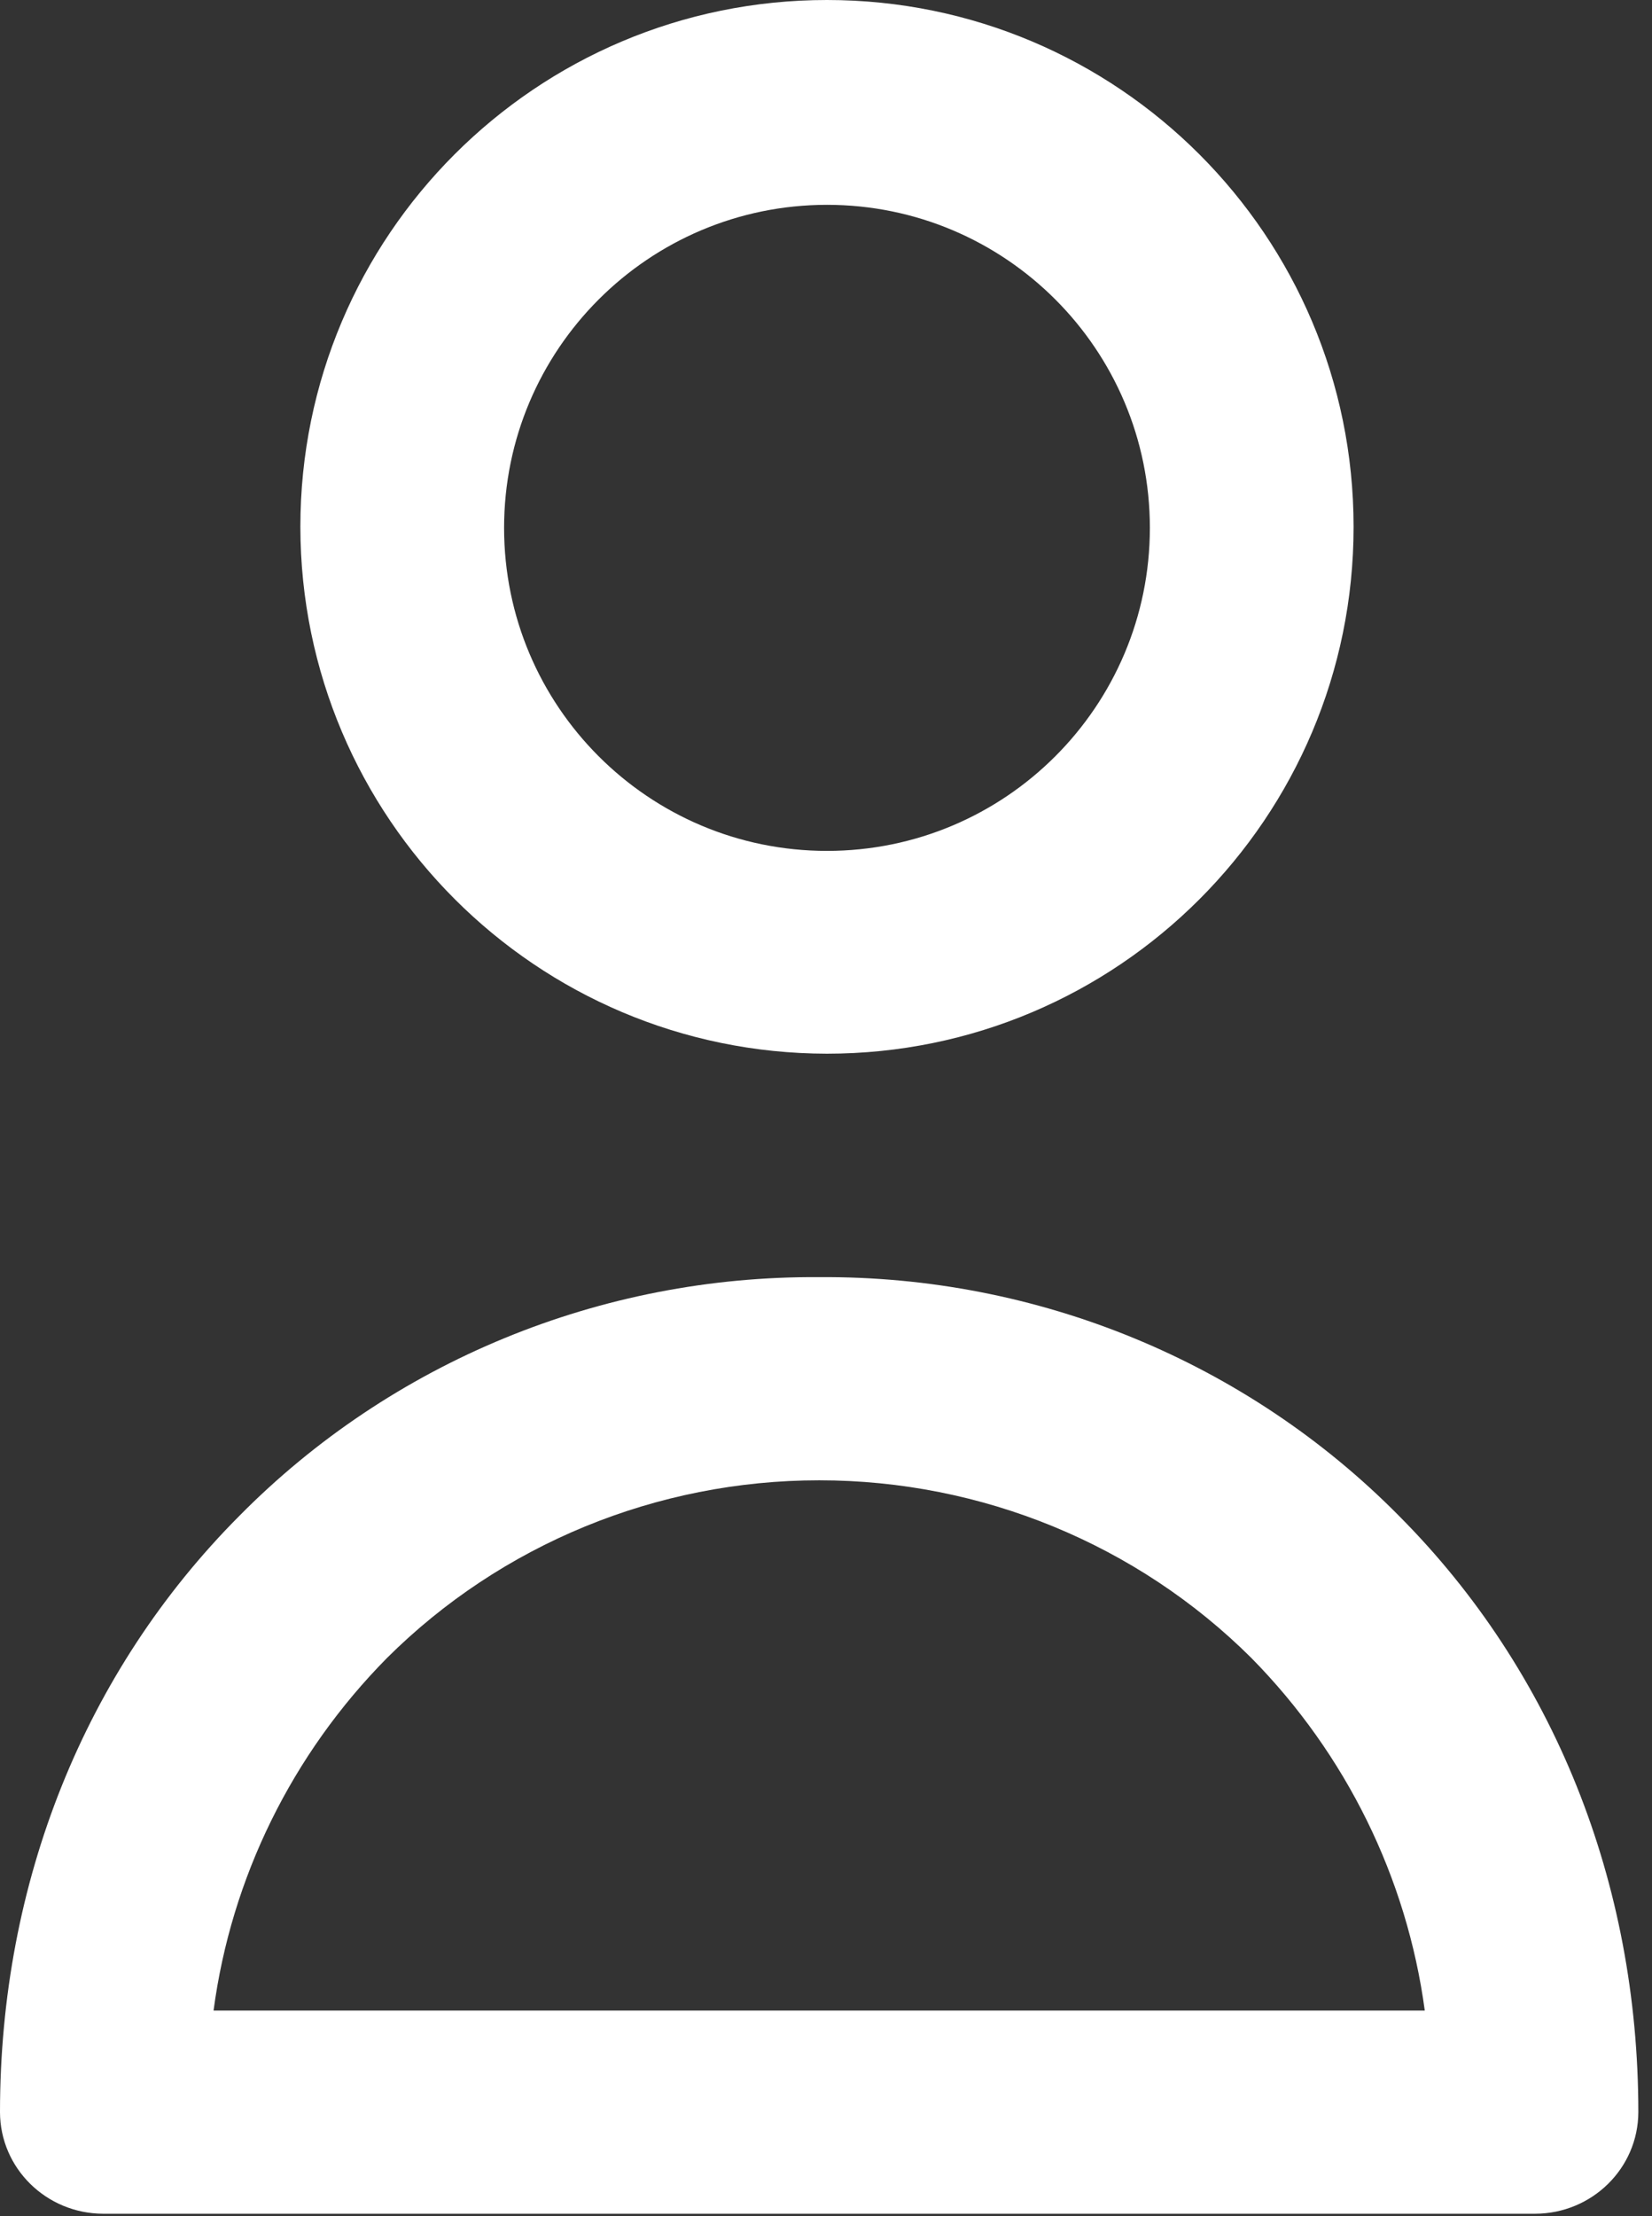 <?xml version="1.0" encoding="UTF-8"?>
<svg width="44px" height="59px" viewBox="0 0 44 59" version="1.1" xmlns="http://www.w3.org/2000/svg" xmlns:xlink="http://www.w3.org/1999/xlink">
    <rect x="0" y="0" width="44" height="59" fill="#333333" stroke="none"/>
    <!-- Generator: sketchtool 62 (101010) - https://sketch.com -->
    <title>419F6719-85D6-4EA3-BC71-B630E4C1733F</title>
    <desc>Created with sketchtool.</desc>
    <g id="Page-1" stroke="none" stroke-width="1" fill="none" fill-rule="evenodd">
        <g id="1" transform="translate(-359, -1302)" fill="#FFFFFF" fill-rule="nonzero">
            <g id="Group-8" transform="translate(0, 1173)">
                <g id="name" transform="translate(359, 129)">
                    <path d="M22.026,28.052 C29.773,28.052 36.052,21.771 36.052,14.026 C36.052,6.28 29.773,0 22.026,0 C14.279,0 8,6.28 8,14.026 C8.009,21.768 14.283,28.042 22.026,28.052 Z M22.026,5.453 C26.776,5.453 30.626,9.303 30.626,14.053 C30.626,18.802 26.776,22.653 22.026,22.653 C17.276,22.653 13.426,18.802 13.426,14.053 C13.427,9.304 17.277,5.455 22.026,5.453 Z" id="Shape"></path>
                    <path d="M21.819,34.001 C16.006,33.958 10.428,36.255 6.375,40.356 C2.253,44.494 0,50.119 0,56.231 C0.004,57.722 1.231,58.931 2.748,58.935 L40.888,58.935 C42.405,58.931 43.632,57.722 43.636,56.231 C43.636,50.119 41.383,44.494 37.261,40.356 C33.21,36.255 27.63,33.958 21.819,34.001 Z M5.688,53.526 C6.158,49.99 7.778,46.699 10.305,44.142 C13.346,41.114 17.492,39.409 21.819,39.409 C26.144,39.409 30.291,41.114 33.332,44.142 C35.853,46.702 37.472,49.992 37.948,53.526 L5.688,53.526 Z" id="Shape"></path>
                </g>
            </g>
        </g>
    </g>
</svg>